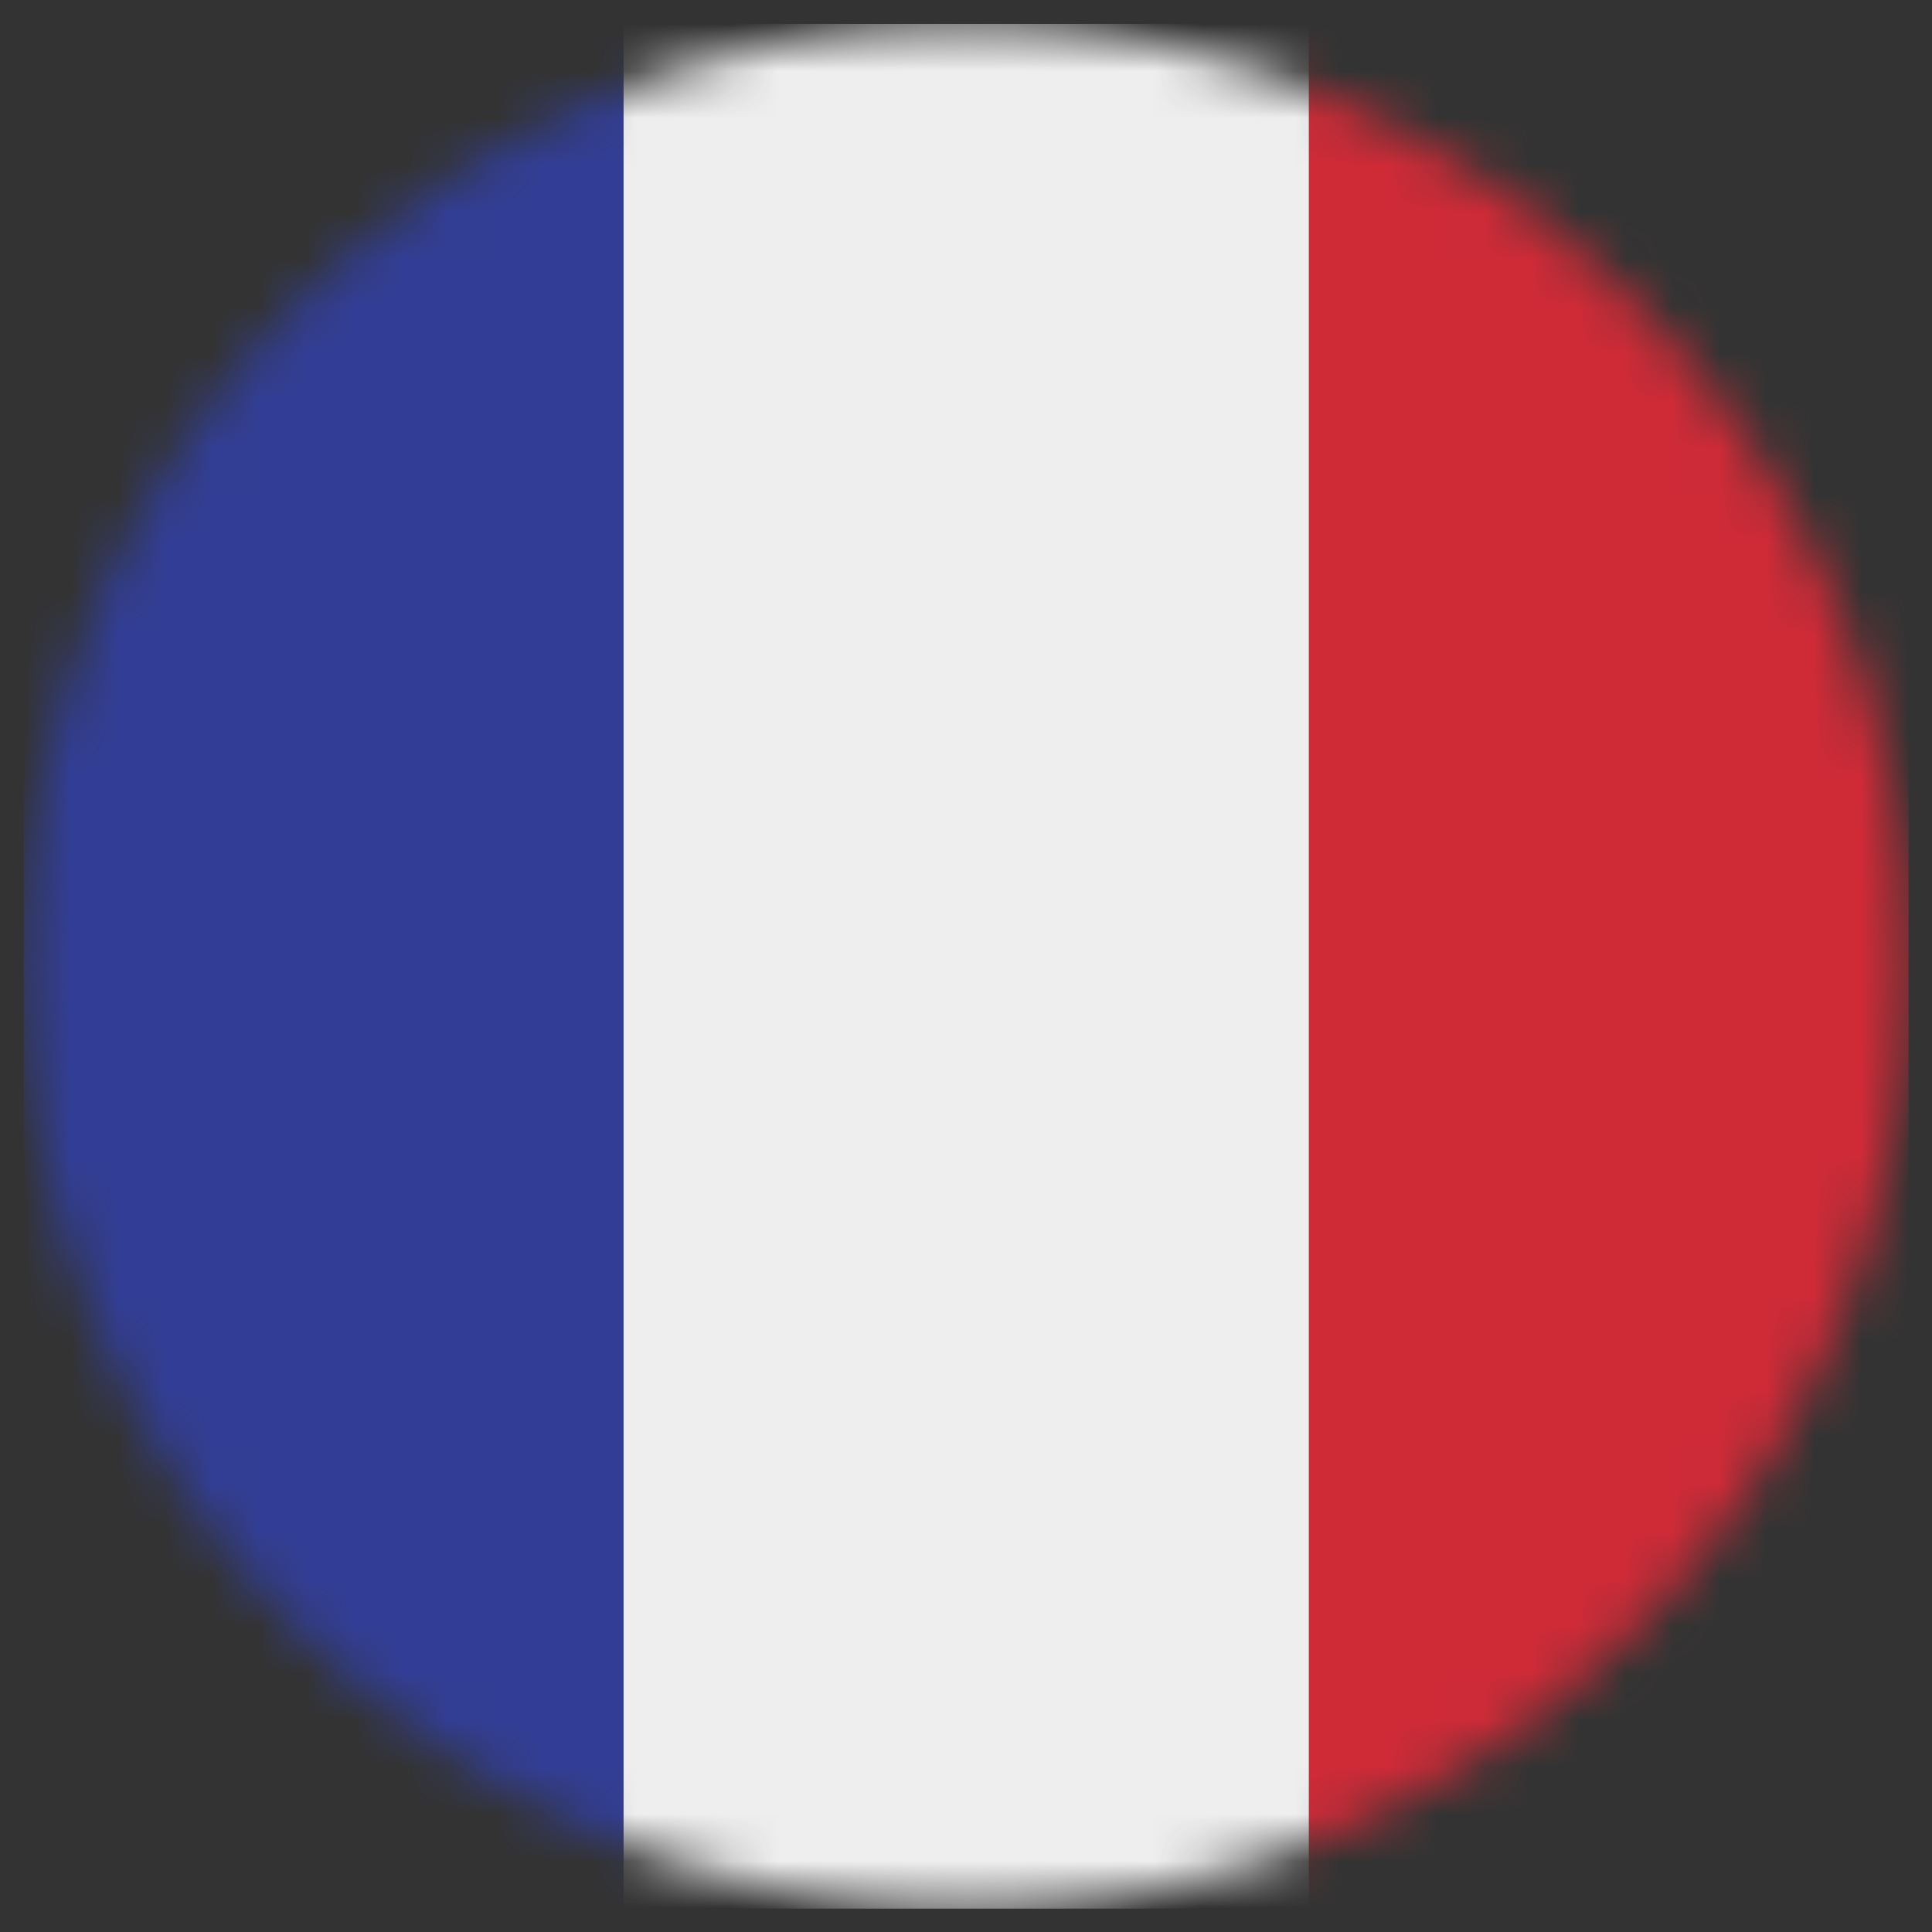 <svg width="41" height="41" viewBox="0 0 41 41" fill="none" xmlns="http://www.w3.org/2000/svg">
<rect x="0" y="0" width="41" height="41" fill="#333333" stroke="none"/>
<g clip-path="url(#clip0_10864_5702)">
<mask id="mask0_10864_5702" style="mask-type:alpha" maskUnits="userSpaceOnUse" x="0" y="0" width="41" height="41">
<circle cx="20.506" cy="20.506" r="20" fill="#C4C4C4"/>
</mask>
<g mask="url(#mask0_10864_5702)">
<path d="M13.233 0.506H0.506V40.506H13.233V0.506Z" fill="#323E95"/>
<path d="M27.779 0.506H13.233V40.506H27.779V0.506Z" fill="#EEEEEE"/>
<path d="M40.505 0.506H27.778V40.506H40.505V0.506Z" fill="#CE2B37"/>
</g>
</g>
<defs>
<clipPath id="clip0_10864_5702">
<rect width="40" height="40" fill="white" transform="translate(0.506 0.506)"/>
</clipPath>
</defs>
</svg>
